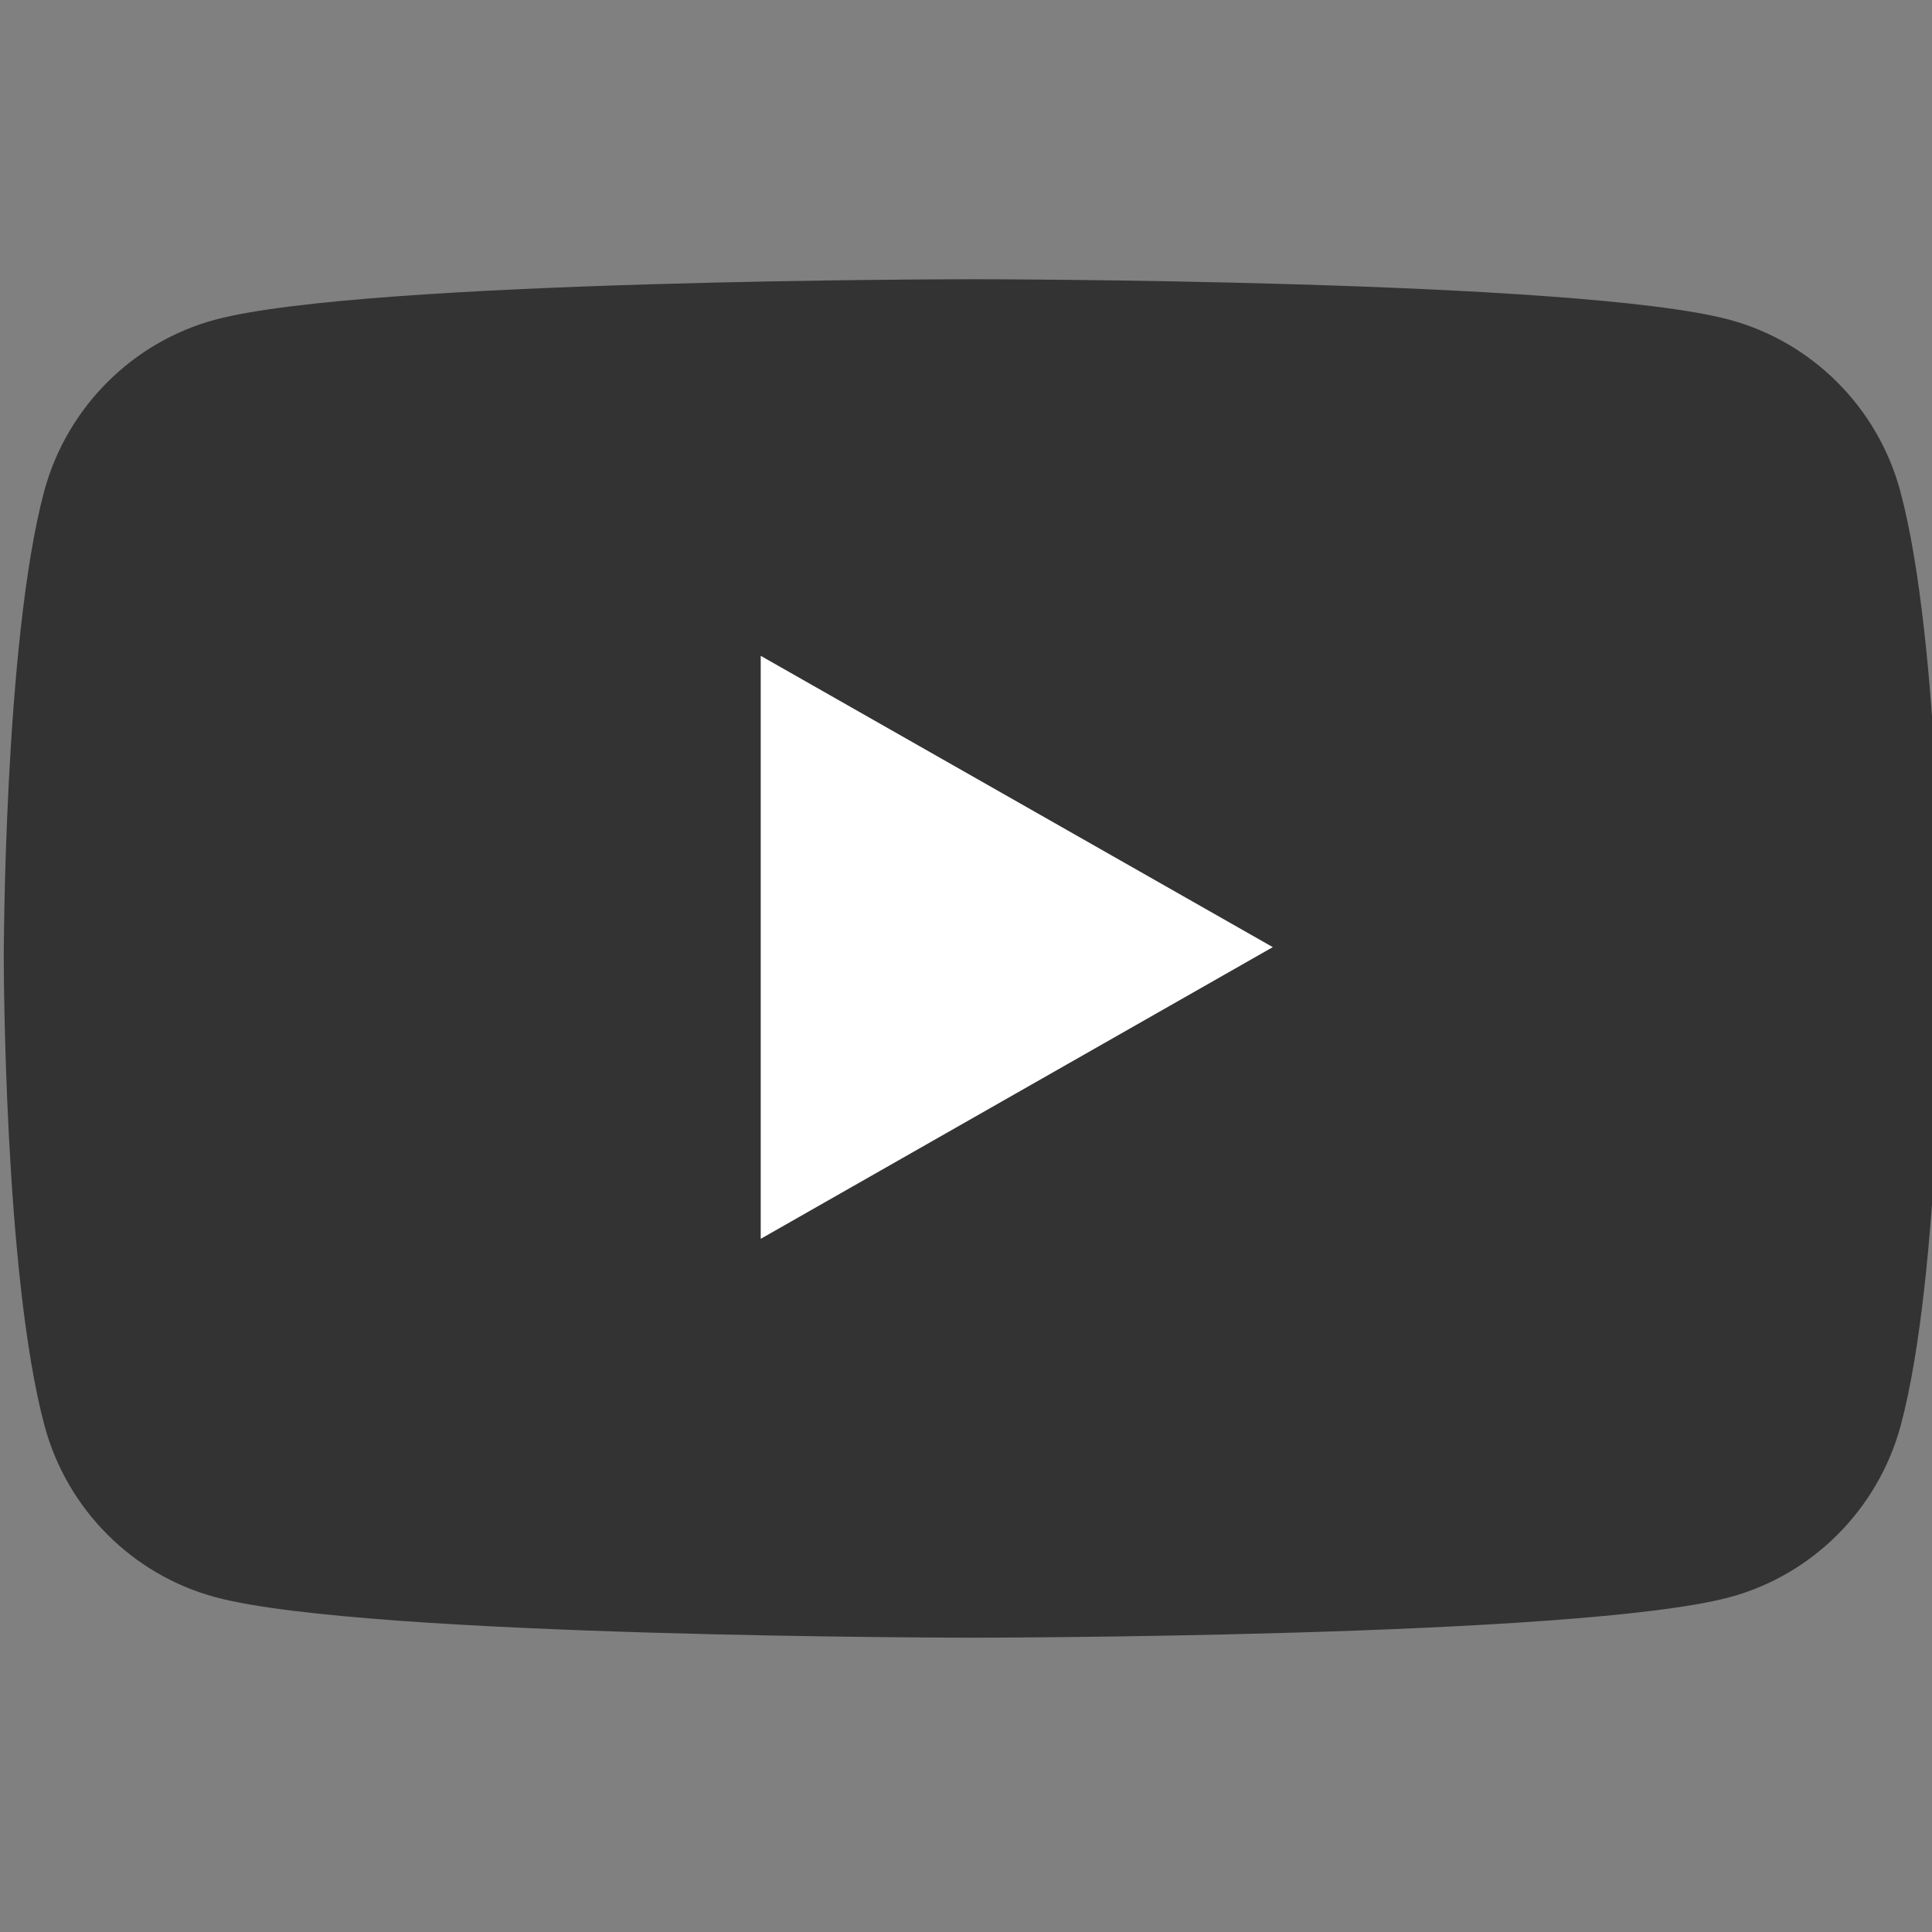 <?xml version="1.0" encoding="utf-8"?>
<!-- Generator: Adobe Illustrator 27.8.1, SVG Export Plug-In . SVG Version: 6.00 Build 0)  -->
<svg version="1.1" id="レイヤー_5" xmlns="http://www.w3.org/2000/svg" xmlns:xlink="http://www.w3.org/1999/xlink" x="0px"
	 y="0px" viewBox="0 0 512 512" style="enable-background:new 0 0 512 512;" xml:space="preserve">
<rect x="0" y="0" width="512" height="512" fill="#808080" stroke="none"/>
<style type="text/css">
	.st0{fill:#333333;}
	.st1{fill:#FFFFFF;}
</style>
<g id="XMLID_1_">
	<path id="XMLID_3_" class="st0" d="M503.6,130.2c-5.9-22.1-23.3-39.6-45.4-45.5C418.2,74,257.7,74,257.7,74S97.2,74,57.1,84.7
		c-22,5.9-39.4,23.3-45.4,45.5C1,170.3,1,254,1,254s0,83.7,10.8,123.8c5.9,22.1,23.3,39.6,45.4,45.5C97.2,434,257.7,434,257.7,434
		s160.5,0,200.6-10.7c22-5.9,39.4-23.3,45.4-45.5c10.8-40.1,10.8-123.8,10.8-123.8S514.4,170.3,503.6,130.2z"/>
	<polygon id="XMLID_2_" class="st1" points="201.6,328.3 337.3,251 201.6,173.8 	"/>
</g>
</svg>
